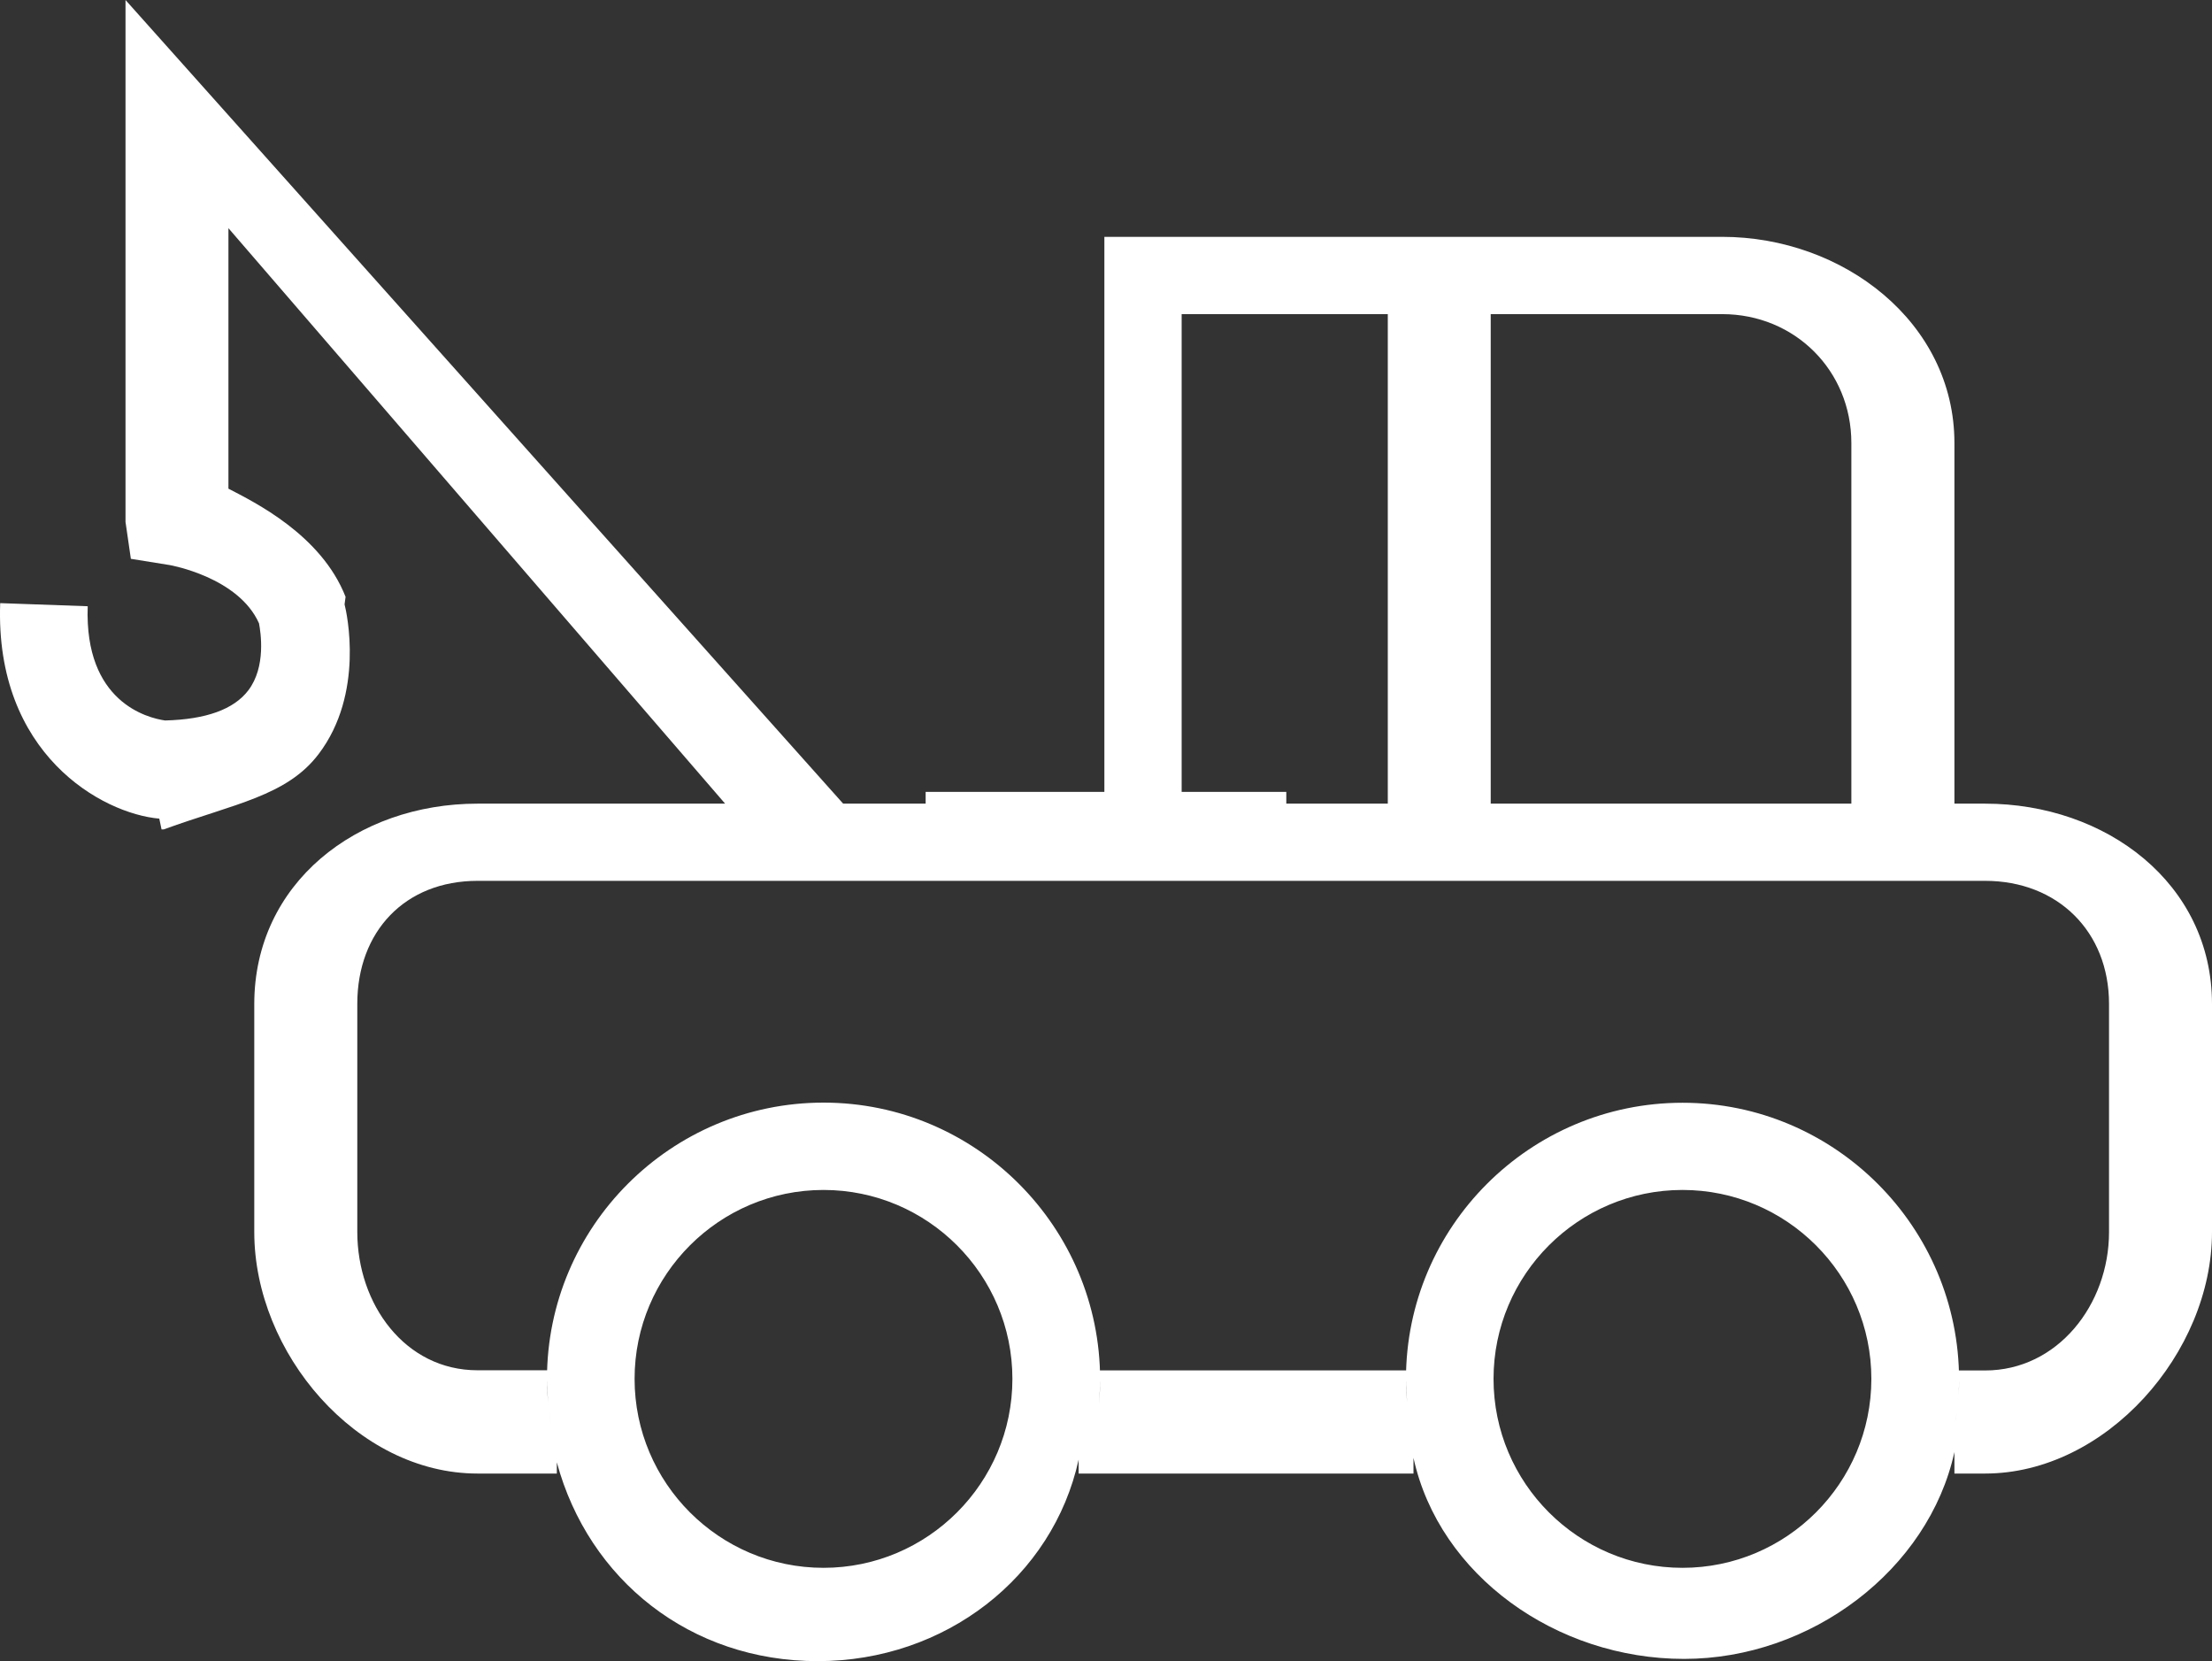 <?xml version="1.0" encoding="utf-8"?>
<svg xmlns="http://www.w3.org/2000/svg" viewBox="24.864 26.025 46.228 34.711" width="46.228px" height="34.711px">
  <rect x="24.864" y="26.025" width="46.228" height="34.711" fill="#333333" stroke="none"/>
  <g id="Layer_1" transform="matrix(1, 0, 0, 1, -2.842170943040401e-14, -7.105427357601002e-15)">
    <path d="M 66.35 42.818 L 65.709 42.818 L 65.709 35.283 C 65.709 32.758 63.381 30.974 60.855 30.974 L 55.909 30.974 L 54.078 30.974 L 47.944 30.974 L 47.944 42.818 L 42.485 42.818 L 27.487 26.025 L 27.487 36.931 L 27.599 37.702 L 28.413 37.833 C 28.427 37.836 29.848 38.086 30.277 39.05 C 30.312 39.237 30.428 39.959 30.053 40.451 C 29.752 40.847 29.171 41.058 28.314 41.08 C 27.945 41.027 26.625 40.696 26.697 38.693 L 24.868 38.628 C 24.754 41.777 26.993 43.026 28.193 43.131 L 28.24 43.356 L 28.286 43.356 C 29.767 42.818 30.857 42.658 31.522 41.783 C 32.485 40.517 32.111 38.83 32.065 38.654 L 32.086 38.496 C 31.576 37.197 30.177 36.517 29.638 36.236 L 29.638 30.793 L 40.018 42.818 L 34.844 42.818 C 32.319 42.818 30.178 44.482 30.178 47.006 L 30.178 51.769 C 30.178 54.294 32.319 56.816 34.844 56.816 L 36.501 56.816 L 36.501 56.582 C 37.167 59.039 39.29 60.736 41.953 60.736 C 44.618 60.736 46.868 58.98 47.406 56.525 L 47.406 56.816 L 54.404 56.816 L 54.404 56.488 C 54.943 58.947 57.391 60.689 60.057 60.689 C 62.721 60.689 65.17 58.822 65.709 56.367 L 65.709 56.816 L 66.35 56.816 C 68.875 56.816 71.092 54.295 71.092 51.769 L 71.092 47.005 C 71.092 44.482 68.875 42.818 66.35 42.818 Z M 60.856 32.589 C 62.371 32.589 63.555 33.768 63.555 35.282 L 63.555 42.817 L 56.018 42.817 L 56.018 32.589 L 60.856 32.589 Z M 49.559 32.589 L 53.867 32.589 L 53.867 42.818 L 49.559 42.818 L 49.559 32.589 Z M 42.074 58.786 C 39.897 58.786 38.126 57.015 38.126 54.837 C 38.126 52.661 39.897 50.89 42.074 50.89 C 44.251 50.89 46.022 52.661 46.022 54.837 C 46.022 57.015 44.251 58.786 42.074 58.786 Z M 60.026 58.786 C 57.848 58.786 56.077 57.015 56.077 54.837 C 56.077 52.661 57.848 50.89 60.026 50.89 C 62.203 50.89 63.973 52.661 63.973 54.837 C 63.973 57.015 62.202 58.786 60.026 58.786 Z M 68.94 51.769 C 68.94 53.285 67.866 54.662 66.35 54.662 L 65.788 54.662 C 65.794 54.662 65.806 54.803 65.806 54.912 C 65.806 55.078 65.794 55.205 65.781 55.367 C 65.797 55.205 65.806 55.023 65.806 54.857 C 65.806 51.669 63.212 49.068 60.027 49.068 C 56.842 49.068 54.247 51.656 54.247 54.841 C 54.247 55.007 54.258 55.169 54.272 55.331 C 54.257 55.169 54.247 55.077 54.247 54.909 C 54.247 54.802 54.258 54.661 54.264 54.661 L 47.838 54.661 C 47.844 54.661 47.855 54.8 47.855 54.909 C 47.855 55.075 47.844 55.202 47.83 55.364 C 47.844 55.202 47.855 55.02 47.855 54.854 C 47.855 51.666 45.262 49.065 42.075 49.065 C 38.888 49.065 36.295 51.653 36.295 54.84 C 36.295 55.006 36.307 55.166 36.32 55.328 C 36.306 55.166 36.295 55.074 36.295 54.908 C 36.295 54.799 36.306 54.658 36.311 54.658 L 34.844 54.658 C 33.329 54.658 32.331 53.281 32.331 51.765 L 32.331 47.003 C 32.331 45.487 33.329 44.431 34.844 44.431 L 47.85 44.431 L 54.079 44.431 L 55.91 44.431 L 65.436 44.431 L 66.35 44.431 C 67.866 44.431 68.94 45.49 68.94 47.003 L 68.94 51.769 Z M 65.725 55.755 C 65.737 55.685 65.748 55.614 65.756 55.542 C 65.748 55.614 65.738 55.685 65.725 55.755 Z M 54.326 55.755 C 54.313 55.685 54.302 55.614 54.294 55.542 C 54.301 55.614 54.314 55.685 54.326 55.755 Z M 47.774 55.755 C 47.785 55.685 47.797 55.614 47.806 55.542 C 47.797 55.614 47.785 55.685 47.774 55.755 Z M 36.374 55.755 C 36.362 55.685 36.35 55.614 36.341 55.542 C 36.35 55.614 36.363 55.685 36.374 55.755 Z" style="stroke-width: 1; fill: rgb(255, 255, 255);"/>
    <rect x="44.209" y="42.572" width="7.537" height="1.615" style="stroke-width: 1; fill: rgb(255, 255, 255);"/>
  </g>
</svg>